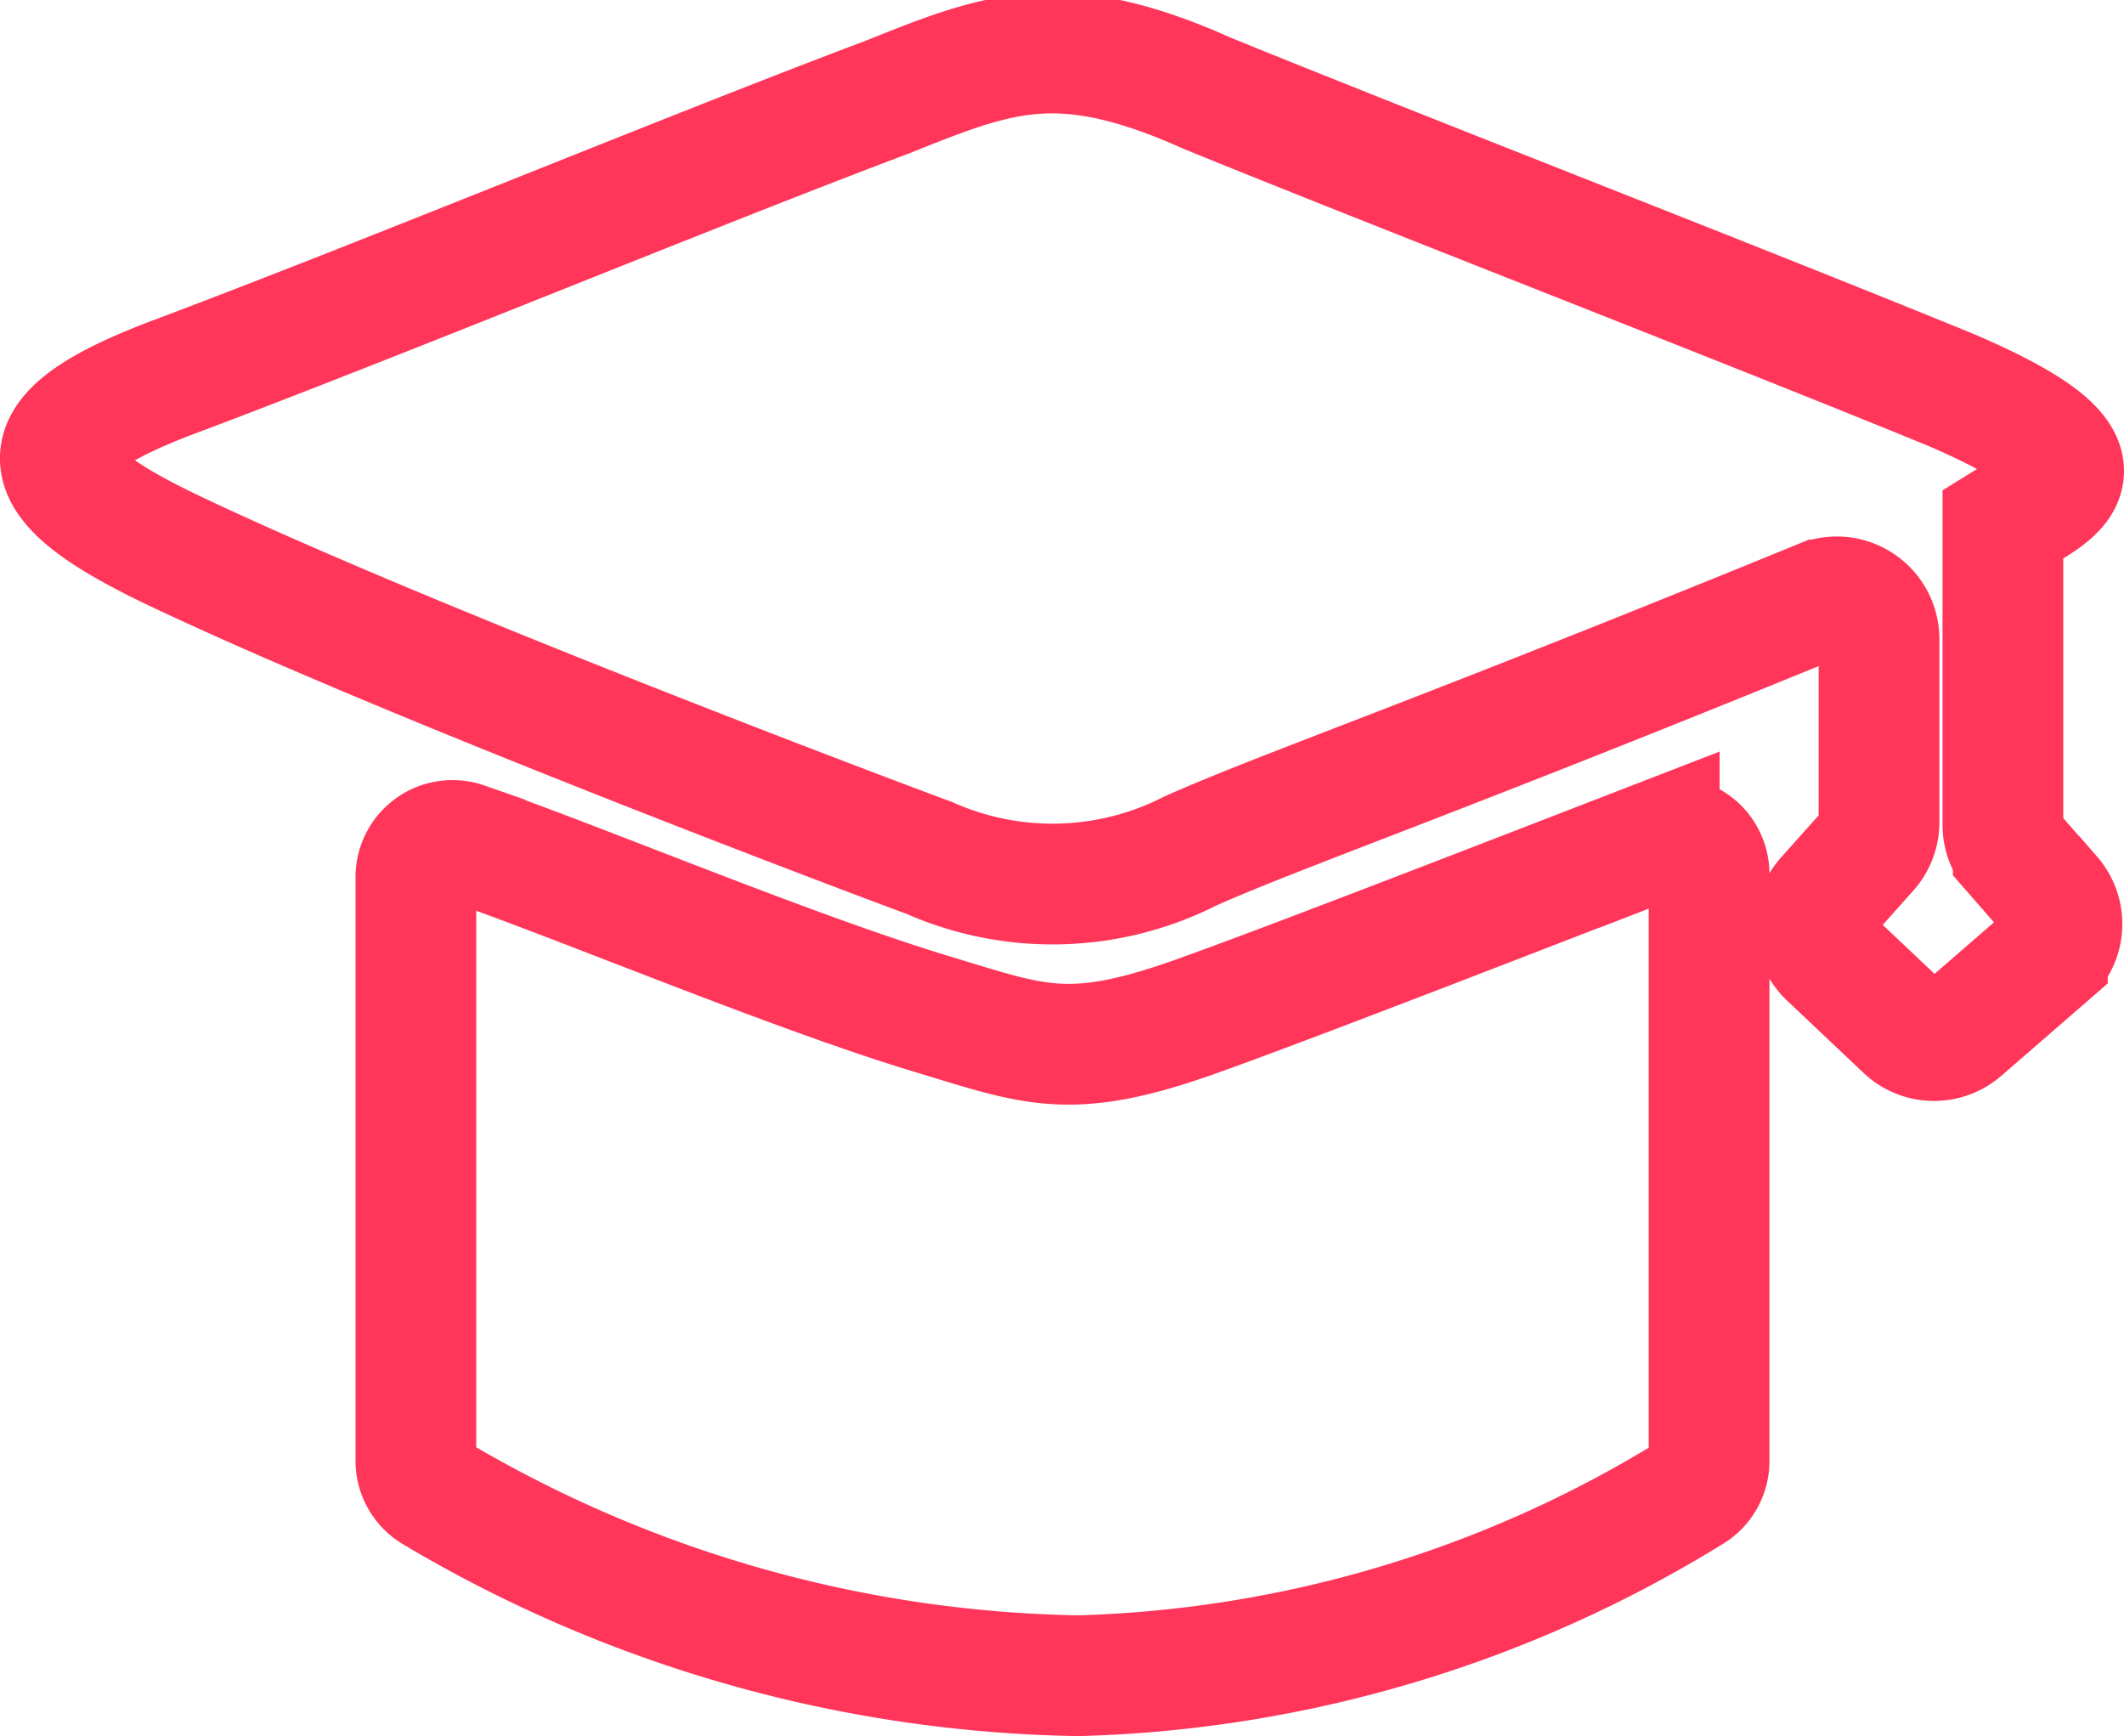 <svg xmlns="http://www.w3.org/2000/svg" width="35.184" height="28.754"><g fill="none" stroke="#ff365a" stroke-miterlimit="10" stroke-width="2"><path data-name="Path 2121" d="M33.98 14.844l-.63-.722a.7.7 0 01-.172-.46V8.678c.824-.512 2.123-.932-.834-2.209C28.955 5.078 23 2.771 20 1.546l-.275-.12c-2.245-.937-3.232-.537-5.049.191C11.6 2.772 6.484 4.887 2.968 6.211c-2.7 1-2.535 1.749-.043 2.929 3.731 1.768 10.888 4.484 12.475 5.072a5.033 5.033 0 004.319-.118c1.522-.678 4.047-1.538 10.444-4.157a.7.7 0 01.963.646v3.035a.7.7 0 01-.178.467l-.7.784a.7.7 0 00.039.974l1.269 1.2a.7.7 0 00.939.021l1.42-1.232a.7.7 0 00.069-.988zm0 0"/><path data-name="Path 2122" d="M27.485 13.907c-2.46.952-6.161 2.39-7.681 2.931-2.084.741-2.657.473-4.351-.038-2.342-.707-5.766-2.154-7.757-2.846a.607.607 0 00-.807.574v9.665a.61.61 0 00.291.52 21.544 21.544 0 0010.68 3.041 20.389 20.389 0 0010.166-3.041.607.607 0 00.285-.515v-9.72a.607.607 0 00-.826-.568zm0 0"/></g></svg>